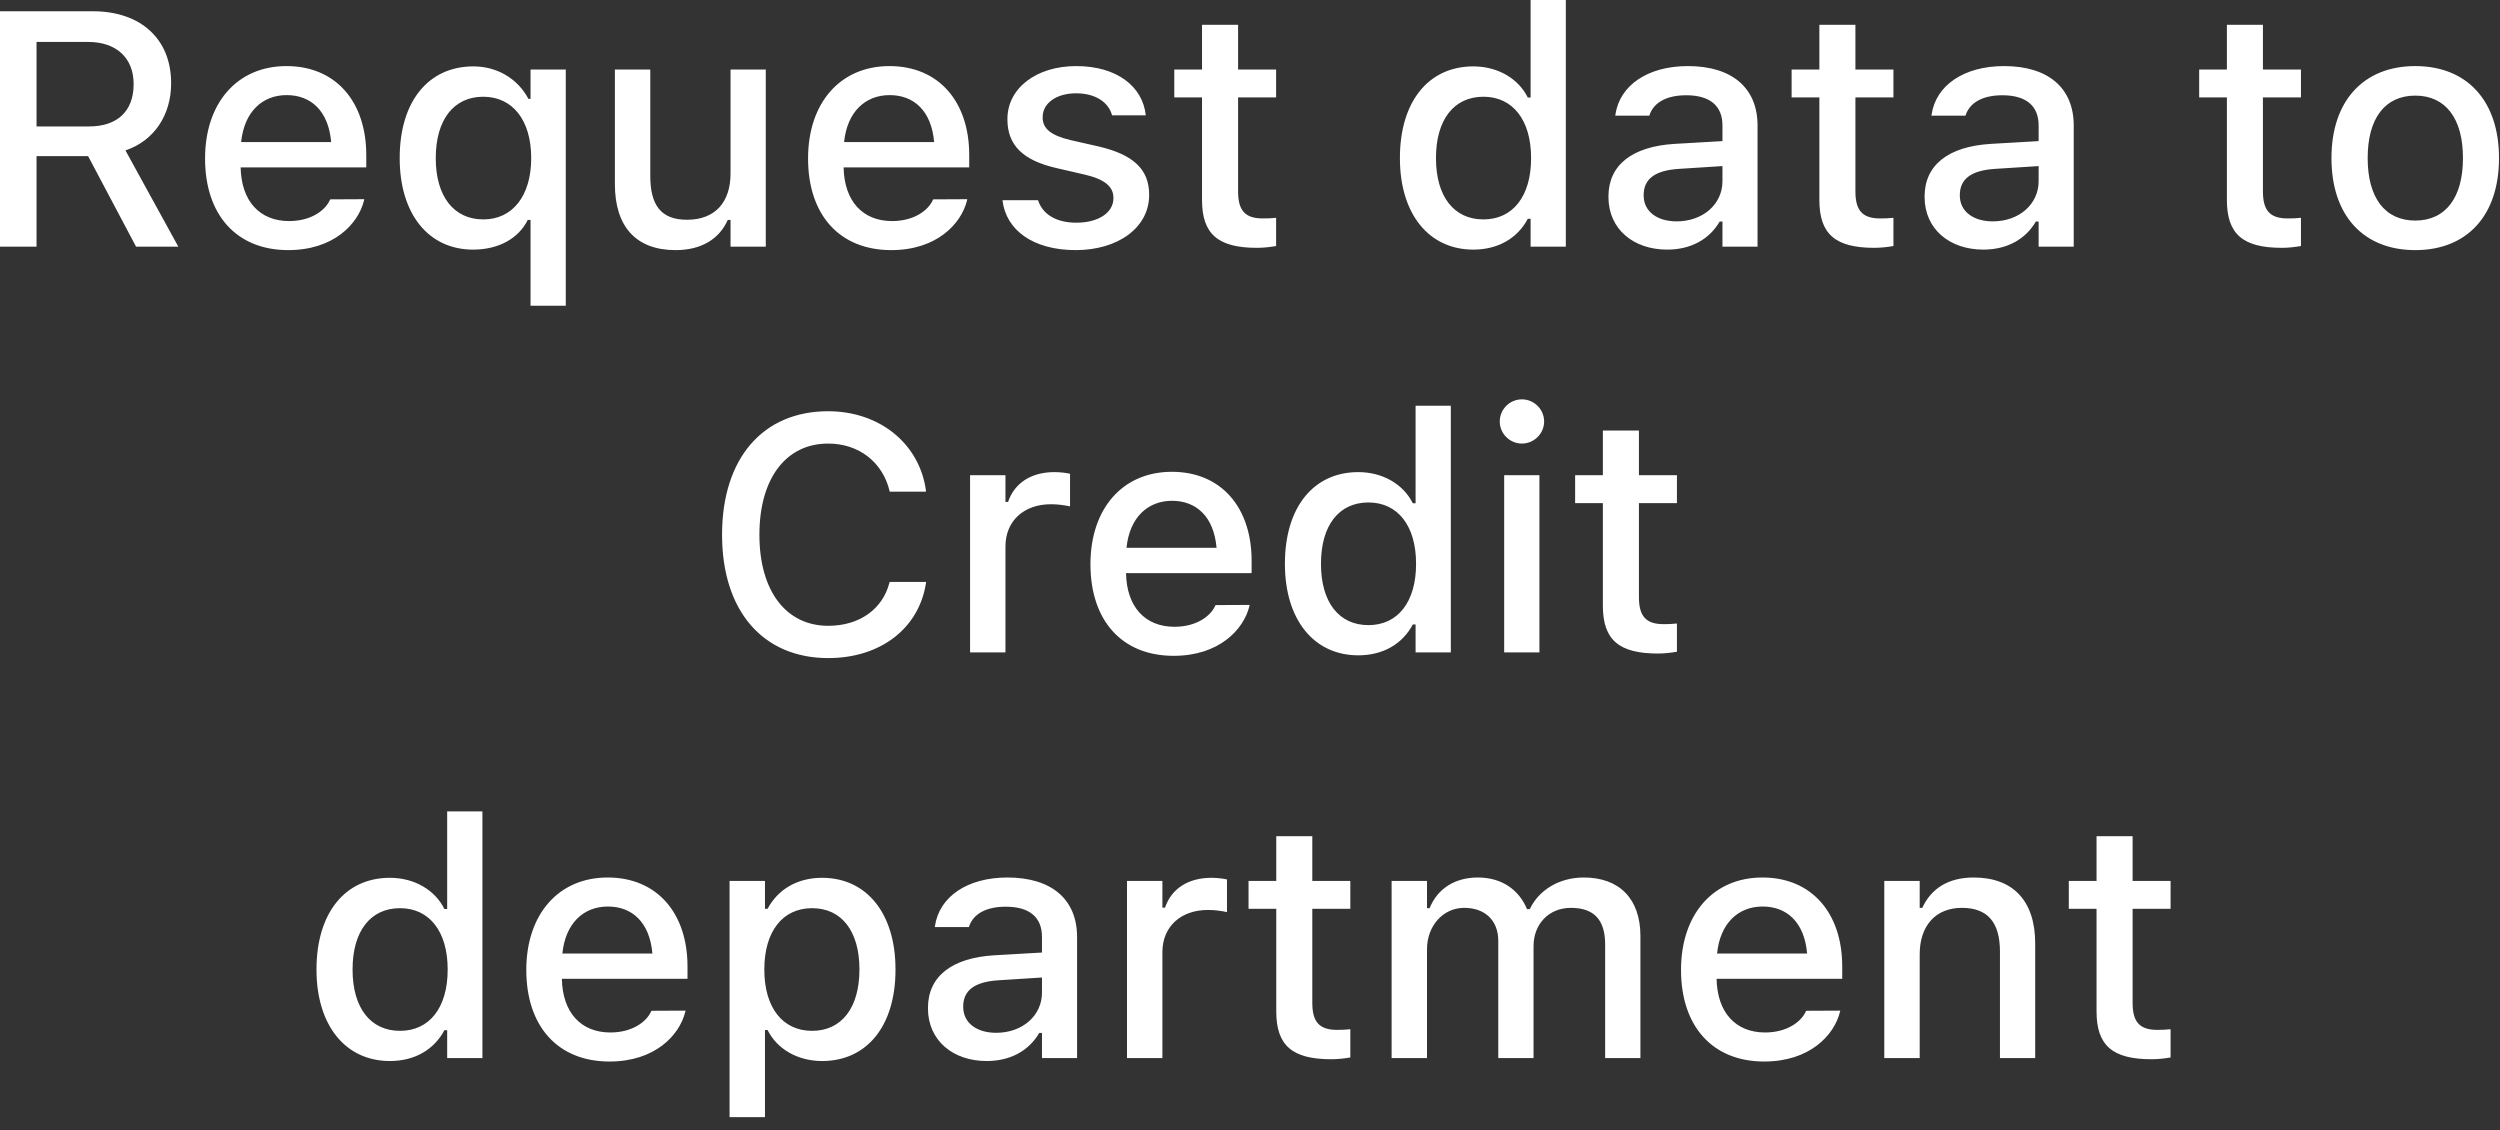 <?xml version="1.0" encoding="utf-8"?>
<svg xmlns="http://www.w3.org/2000/svg" fill="none" height="100%" overflow="visible" preserveAspectRatio="none" style="display: block;" viewBox="0 0 115 52" width="100%">
<rect x="0" y="0" width="115" height="52" fill="#333333" stroke="none"/>
<path d="M0 11.347V0.518H4.27C6.491 0.518 7.872 1.809 7.872 3.82V3.835C7.872 5.29 7.092 6.476 5.771 6.919L8.203 11.347H6.259L4.053 7.182H1.681V11.347H0ZM1.681 5.816H4.105C5.396 5.816 6.147 5.11 6.147 3.88V3.865C6.147 2.664 5.351 1.929 4.053 1.929H1.681V5.816ZM13.26 11.505C10.874 11.505 9.433 9.876 9.433 7.295V7.287C9.433 4.743 10.905 3.04 13.178 3.04C15.452 3.04 16.848 4.683 16.848 7.129V7.7H11.069C11.1 9.261 11.955 10.169 13.298 10.169C14.342 10.169 14.964 9.651 15.16 9.23L15.189 9.171L16.758 9.163L16.743 9.23C16.473 10.304 15.347 11.505 13.26 11.505ZM13.186 4.375C12.075 4.375 11.235 5.133 11.092 6.536H15.234C15.107 5.081 14.289 4.375 13.186 4.375ZM24.405 14.064V10.116H24.277C23.85 10.979 22.927 11.482 21.763 11.482C19.707 11.482 18.386 9.839 18.386 7.28V7.264C18.386 4.683 19.692 3.054 21.778 3.054C22.874 3.054 23.819 3.625 24.308 4.548H24.405V3.197H26.026V14.064H24.405ZM22.236 10.093C23.58 10.093 24.435 9.005 24.435 7.28V7.264C24.435 5.531 23.58 4.45 22.228 4.45C20.87 4.45 20.045 5.515 20.045 7.264V7.28C20.045 9.028 20.87 10.093 22.236 10.093ZM31.077 11.505C29.238 11.505 28.285 10.402 28.285 8.473V3.197H29.913V8.09C29.913 9.441 30.408 10.109 31.601 10.109C32.908 10.109 33.605 9.291 33.605 7.978V3.197H35.226V11.347H33.605V10.116H33.478C33.088 10.995 32.262 11.505 31.077 11.505ZM40.998 11.505C38.611 11.505 37.171 9.876 37.171 7.295V7.287C37.171 4.743 38.641 3.04 40.915 3.04C43.189 3.04 44.584 4.683 44.584 7.129V7.7H38.806C38.836 9.261 39.691 10.169 41.035 10.169C42.078 10.169 42.701 9.651 42.896 9.23L42.926 9.171L44.494 9.163L44.48 9.23C44.21 10.304 43.083 11.505 40.998 11.505ZM40.923 4.375C39.812 4.375 38.971 5.133 38.828 6.536H42.971C42.844 5.081 42.025 4.375 40.923 4.375ZM49.485 11.505C47.519 11.505 46.274 10.582 46.115 9.216V9.208H47.744L47.751 9.216C47.954 9.831 48.547 10.244 49.515 10.244C50.521 10.244 51.218 9.786 51.218 9.118V9.103C51.218 8.593 50.836 8.248 49.89 8.03L48.592 7.73C47.053 7.377 46.341 6.679 46.341 5.486V5.478C46.341 4.06 47.661 3.04 49.508 3.04C51.368 3.04 52.562 3.97 52.705 5.298V5.306H51.151V5.29C50.993 4.721 50.416 4.292 49.5 4.292C48.608 4.292 47.962 4.736 47.962 5.388V5.403C47.962 5.914 48.336 6.229 49.252 6.446L50.543 6.739C52.112 7.107 52.861 7.775 52.861 8.953V8.968C52.861 10.476 51.421 11.505 49.485 11.505ZM57.822 11.4C56.029 11.4 55.293 10.77 55.293 9.201V4.48H54.017V3.197H55.293V1.141H56.952V3.197H58.701V4.48H56.952V8.81C56.952 9.688 57.282 10.048 58.085 10.048C58.333 10.048 58.476 10.042 58.701 10.019V11.317C58.438 11.362 58.138 11.4 57.822 11.4ZM67.774 11.482C65.725 11.482 64.396 9.839 64.396 7.28V7.264C64.396 4.683 65.703 3.054 67.774 3.054C68.892 3.054 69.845 3.61 70.28 4.488H70.408V0H72.028V11.347H70.408V10.064H70.28C69.807 10.957 68.915 11.482 67.774 11.482ZM68.238 10.093C69.597 10.093 70.43 9.021 70.43 7.28V7.264C70.43 5.523 69.59 4.45 68.238 4.45C66.873 4.45 66.055 5.515 66.055 7.264V7.28C66.055 9.028 66.873 10.093 68.238 10.093ZM76.689 11.482C75.136 11.482 73.988 10.537 73.988 9.058V9.043C73.988 7.587 75.083 6.739 77.026 6.619L79.233 6.491V5.771C79.233 4.878 78.67 4.382 77.567 4.382C76.666 4.382 76.073 4.713 75.878 5.29L75.87 5.321H74.303L74.31 5.268C74.505 3.932 75.788 3.04 77.642 3.04C79.691 3.04 80.847 4.06 80.847 5.771V11.347H79.233V10.191H79.106C78.625 11.017 77.77 11.482 76.689 11.482ZM75.608 8.991C75.608 9.741 76.246 10.183 77.124 10.183C78.341 10.183 79.233 9.388 79.233 8.338V7.64L77.244 7.767C76.118 7.835 75.608 8.24 75.608 8.976V8.991ZM86.219 11.4C84.426 11.4 83.691 10.77 83.691 9.201V4.48H82.414V3.197H83.691V1.141H85.349V3.197H87.098V4.48H85.349V8.81C85.349 9.688 85.679 10.048 86.483 10.048C86.73 10.048 86.873 10.042 87.098 10.019V11.317C86.835 11.362 86.534 11.4 86.219 11.4ZM91.233 11.482C89.68 11.482 88.531 10.537 88.531 9.058V9.043C88.531 7.587 89.627 6.739 91.57 6.619L93.777 6.491V5.771C93.777 4.878 93.213 4.382 92.11 4.382C91.21 4.382 90.617 4.713 90.422 5.29L90.415 5.321H88.846L88.854 5.268C89.049 3.932 90.332 3.04 92.186 3.04C94.234 3.04 95.391 4.06 95.391 5.771V11.347H93.777V10.191H93.649C93.168 11.017 92.313 11.482 91.233 11.482ZM90.152 8.991C90.152 9.741 90.79 10.183 91.668 10.183C92.884 10.183 93.777 9.388 93.777 8.338V7.64L91.789 7.767C90.662 7.835 90.152 8.24 90.152 8.976V8.991ZM104.965 11.4C103.173 11.4 102.437 10.77 102.437 9.201V4.48H101.162V3.197H102.437V1.141H104.095V3.197H105.844V4.48H104.095V8.81C104.095 9.688 104.425 10.048 105.229 10.048C105.476 10.048 105.619 10.042 105.844 10.019V11.317C105.581 11.362 105.282 11.4 104.965 11.4ZM111.104 11.505C108.711 11.505 107.248 9.907 107.248 7.28V7.264C107.248 4.646 108.718 3.04 111.104 3.04C113.483 3.04 114.954 4.638 114.954 7.264V7.28C114.954 9.907 113.491 11.505 111.104 11.505ZM111.104 10.146C112.501 10.146 113.296 9.081 113.296 7.28V7.264C113.296 5.456 112.501 4.398 111.104 4.398C109.701 4.398 108.913 5.456 108.913 7.264V7.28C108.913 9.088 109.701 10.146 111.104 10.146ZM38.1 30.272C35.091 30.272 33.215 28.096 33.215 24.606V24.591C33.215 21.094 35.084 18.917 38.093 18.917C40.479 18.917 42.31 20.427 42.596 22.58L42.588 22.618H40.923V22.595C40.607 21.267 39.519 20.404 38.093 20.404C36.15 20.404 34.933 22.018 34.933 24.591V24.606C34.933 27.173 36.15 28.787 38.1 28.787C39.534 28.787 40.607 28.02 40.915 26.797L40.929 26.768H42.596V26.813C42.281 28.891 40.517 30.272 38.1 30.272ZM44.623 30.01V21.86H46.251V23.09H46.37C46.663 22.227 47.421 21.717 48.51 21.717C48.772 21.717 49.058 21.754 49.222 21.793V23.293C48.929 23.233 48.653 23.195 48.344 23.195C47.098 23.195 46.251 23.961 46.251 25.139V30.01H44.623ZM53.988 30.168C51.601 30.168 50.161 28.538 50.161 25.958V25.95C50.161 23.405 51.631 21.703 53.906 21.703C56.179 21.703 57.574 23.346 57.574 25.792V26.363H51.797C51.826 27.924 52.681 28.832 54.025 28.832C55.068 28.832 55.692 28.314 55.886 27.893L55.917 27.834L57.484 27.826L57.47 27.893C57.2 28.967 56.074 30.168 53.988 30.168ZM53.913 23.037C52.802 23.037 51.961 23.796 51.819 25.199H55.962C55.834 23.743 55.015 23.037 53.913 23.037ZM62.483 30.145C60.434 30.145 59.106 28.501 59.106 25.942V25.927C59.106 23.346 60.411 21.717 62.483 21.717C63.601 21.717 64.554 22.272 64.989 23.151H65.117V18.663H66.738V30.01H65.117V28.726H64.989C64.517 29.62 63.623 30.145 62.483 30.145ZM62.948 28.756C64.306 28.756 65.139 27.683 65.139 25.942V25.927C65.139 24.186 64.298 23.113 62.948 23.113C61.583 23.113 60.765 24.178 60.765 25.927V25.942C60.765 27.691 61.583 28.756 62.948 28.756ZM70.01 20.404C69.447 20.404 68.989 19.946 68.989 19.39C68.989 18.827 69.447 18.37 70.01 18.37C70.565 18.37 71.03 18.827 71.03 19.39C71.03 19.946 70.565 20.404 70.01 20.404ZM69.192 30.01V21.86H70.813V30.01H69.192ZM76.261 30.062C74.467 30.062 73.732 29.432 73.732 27.863V23.143H72.456V21.86H73.732V19.803H75.391V21.86H77.139V23.143H75.391V27.473C75.391 28.351 75.721 28.711 76.524 28.711C76.772 28.711 76.914 28.704 77.139 28.681V29.98C76.877 30.025 76.576 30.062 76.261 30.062ZM17.936 48.807C15.887 48.807 14.559 47.164 14.559 44.605V44.59C14.559 42.009 15.864 40.379 17.936 40.379C19.055 40.379 20.008 40.935 20.442 41.813H20.57V37.325H22.191V48.672H20.57V47.389H20.442C19.97 48.282 19.077 48.807 17.936 48.807ZM18.401 47.419C19.759 47.419 20.593 46.346 20.593 44.605V44.59C20.593 42.848 19.752 41.776 18.401 41.776C17.036 41.776 16.218 42.841 16.218 44.59V44.605C16.218 46.354 17.036 47.419 18.401 47.419ZM28.037 48.83C25.65 48.83 24.21 47.201 24.21 44.62V44.613C24.21 42.068 25.681 40.365 27.954 40.365C30.228 40.365 31.625 42.009 31.625 44.455V45.025H25.846C25.875 46.586 26.732 47.494 28.074 47.494C29.118 47.494 29.741 46.976 29.936 46.556L29.966 46.496L31.535 46.489L31.519 46.556C31.249 47.629 30.124 48.83 28.037 48.83ZM27.962 41.7C26.851 41.7 26.011 42.459 25.869 43.862H30.011C29.883 42.406 29.066 41.7 27.962 41.7ZM33.56 51.389V40.522H35.189V41.806H35.309C35.782 40.913 36.674 40.379 37.815 40.379C39.871 40.379 41.193 42.023 41.193 44.59V44.605C41.193 47.186 39.887 48.807 37.815 48.807C36.697 48.807 35.745 48.26 35.309 47.381H35.189V51.389H33.56ZM37.357 47.419C38.716 47.419 39.534 46.354 39.534 44.605V44.59C39.534 42.834 38.716 41.776 37.357 41.776C35.999 41.776 35.159 42.848 35.159 44.59V44.605C35.159 46.346 35.999 47.419 37.357 47.419ZM45.388 48.807C43.834 48.807 42.686 47.862 42.686 46.383V46.368C42.686 44.912 43.782 44.065 45.726 43.944L47.931 43.817V43.096C47.931 42.203 47.369 41.708 46.266 41.708C45.365 41.708 44.772 42.038 44.578 42.616L44.57 42.646H43.001L43.009 42.594C43.204 41.258 44.487 40.365 46.341 40.365C48.389 40.365 49.545 41.385 49.545 43.096V48.672H47.931V47.516H47.804C47.324 48.342 46.468 48.807 45.388 48.807ZM44.307 46.316C44.307 47.066 44.945 47.509 45.822 47.509C47.039 47.509 47.931 46.714 47.931 45.663V44.965L45.943 45.092C44.817 45.16 44.307 45.566 44.307 46.301V46.316ZM51.842 48.672V40.522H53.47V41.753H53.59C53.883 40.89 54.641 40.379 55.729 40.379C55.991 40.379 56.277 40.417 56.441 40.455V41.956C56.149 41.895 55.872 41.858 55.563 41.858C54.318 41.858 53.47 42.623 53.47 43.801V48.672H51.842ZM61.237 48.725C59.444 48.725 58.708 48.095 58.708 46.526V41.806H57.433V40.522H58.708V38.466H60.366V40.522H62.115V41.806H60.366V46.135C60.366 47.014 60.697 47.374 61.5 47.374C61.747 47.374 61.89 47.367 62.115 47.344V48.643C61.853 48.688 61.553 48.725 61.237 48.725ZM64.014 48.672V40.522H65.642V41.776H65.762C66.123 40.882 66.918 40.365 67.984 40.365C69.095 40.365 69.882 40.943 70.243 41.821H70.37C70.783 40.943 71.721 40.365 72.854 40.365C74.498 40.365 75.459 41.355 75.459 43.051V48.672H73.837V43.441C73.837 42.316 73.327 41.761 72.261 41.761C71.225 41.761 70.543 42.533 70.543 43.517V48.672H68.921V43.277C68.921 42.346 68.314 41.761 67.354 41.761C66.37 41.761 65.642 42.601 65.642 43.666V48.672H64.014ZM81.154 48.83C78.767 48.83 77.327 47.201 77.327 44.62V44.613C77.327 42.068 78.798 40.365 81.072 40.365C83.345 40.365 84.742 42.009 84.742 44.455V45.025H78.963C78.993 46.586 79.849 47.494 81.191 47.494C82.234 47.494 82.858 46.976 83.052 46.556L83.083 46.496L84.652 46.489L84.636 46.556C84.366 47.629 83.24 48.83 81.154 48.83ZM81.079 41.7C79.969 41.7 79.127 42.459 78.985 43.862H83.128C83.001 42.406 82.183 41.7 81.079 41.7ZM86.677 48.672V40.522H88.306V41.761H88.426C88.823 40.89 89.604 40.365 90.79 40.365C92.613 40.365 93.619 41.453 93.619 43.396V48.672H91.998V43.779C91.998 42.428 91.435 41.761 90.242 41.761C89.048 41.761 88.306 42.578 88.306 43.892V48.672H86.677ZM98.969 48.725C97.177 48.725 96.441 48.095 96.441 46.526V41.806H95.165V40.522H96.441V38.466H98.1V40.522H99.847V41.806H98.1V46.135C98.1 47.014 98.429 47.374 99.233 47.374C99.48 47.374 99.623 47.367 99.847 47.344V48.643C99.585 48.688 99.285 48.725 98.969 48.725Z" fill="white" id="Vector"/>
</svg>